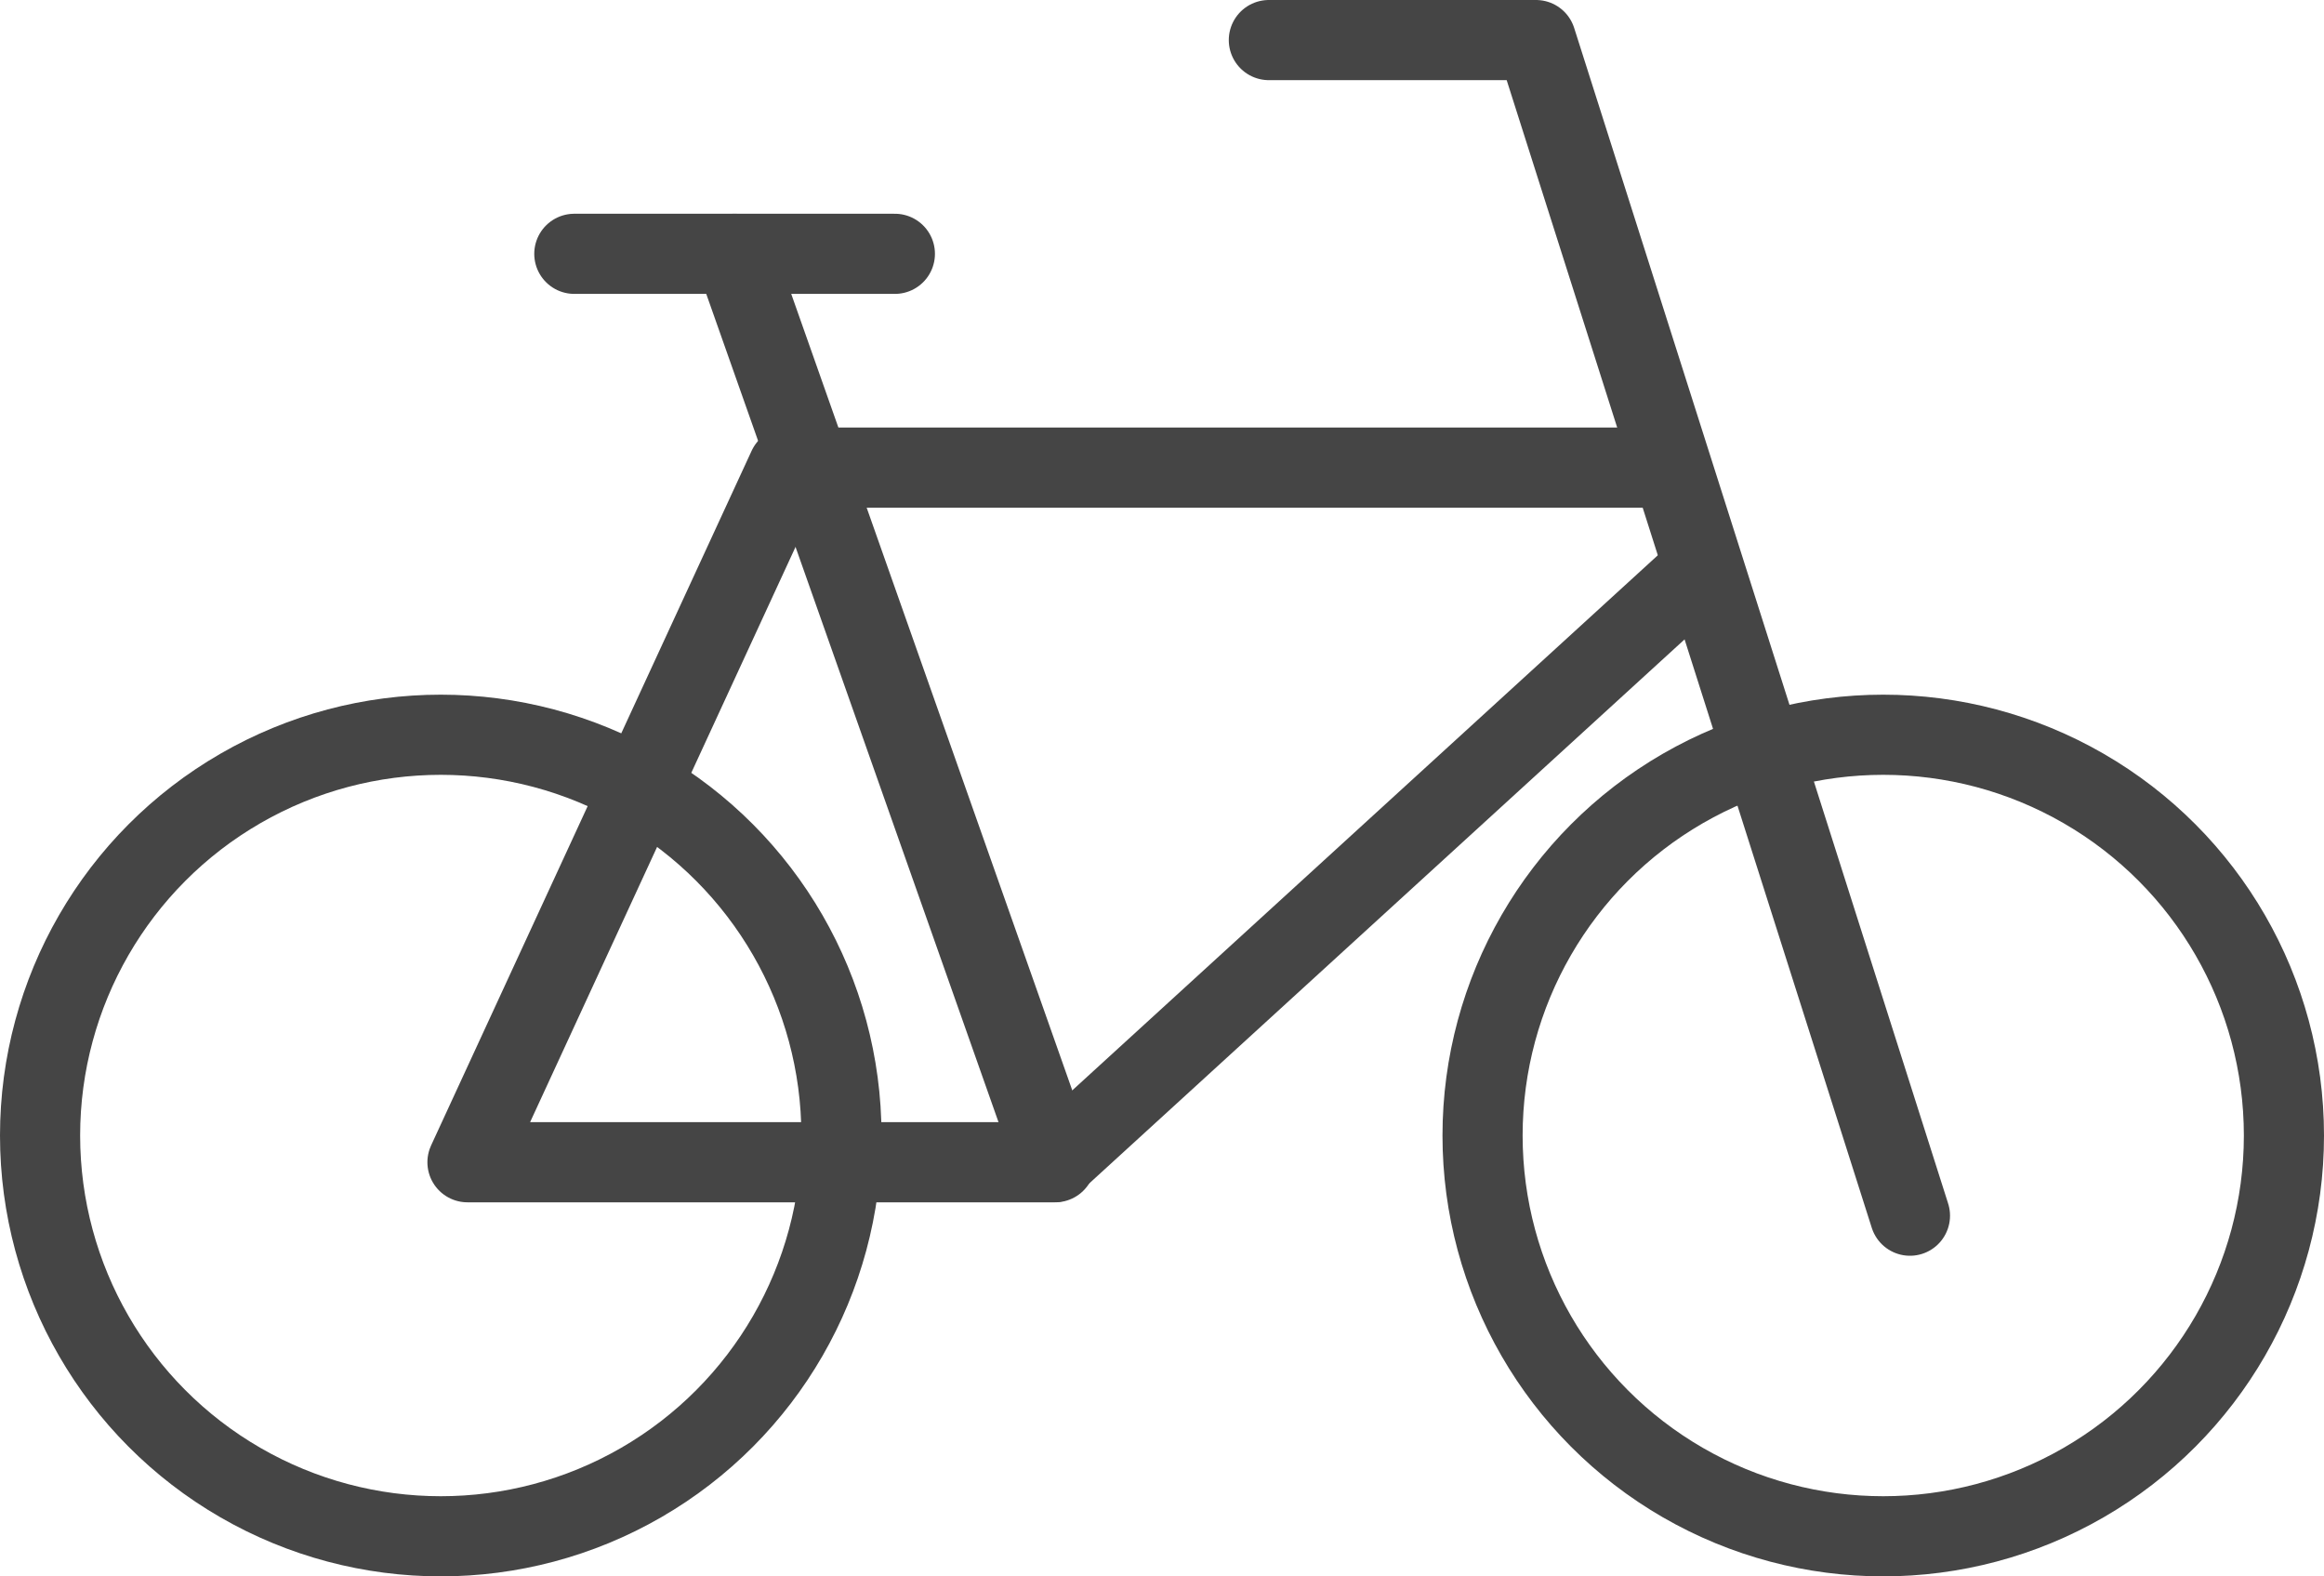 <svg version="1.1" id="Ebene_1" xmlns="http://www.w3.org/2000/svg" xmlns:xlink="http://www.w3.org/1999/xlink" x="0px" y="0px"
	 viewBox="0 0 43.5 29.5" enable-background="new 0 0 43.5 29.5" xml:space="preserve">
<g>
	
		<circle fill="none" stroke="#454545" stroke-width="1.5" stroke-linecap="round" stroke-linejoin="round" stroke-miterlimit="10" cx="8.25" cy="21.25" r="7.5"/>
	
		<circle fill="none" stroke="#454545" stroke-width="1.5" stroke-linecap="round" stroke-linejoin="round" stroke-miterlimit="10" cx="35.25" cy="21.25" r="7.5"/>
	
		<polyline fill="none" stroke="#454545" stroke-width="1.5" stroke-linecap="round" stroke-linejoin="round" stroke-miterlimit="10" points="
		31.75,10.75 19.71,21.75 8.75,21.75 14.75,8.75 30.75,8.75 	"/>
	
		<polyline fill="none" stroke="#454545" stroke-width="1.5" stroke-linecap="round" stroke-linejoin="round" stroke-miterlimit="10" points="
		35.75,22.75 28.75,0.75 23.75,0.75 	"/>
	
		<line fill="none" stroke="#454545" stroke-width="1.5" stroke-linecap="round" stroke-linejoin="round" stroke-miterlimit="10" x1="13.75" y1="4.75" x2="19.75" y2="21.75"/>
	
		<line fill="none" stroke="#454545" stroke-width="1.5" stroke-linecap="round" stroke-linejoin="round" stroke-miterlimit="10" x1="10.75" y1="4.75" x2="16.75" y2="4.75"/>
</g>
</svg>
